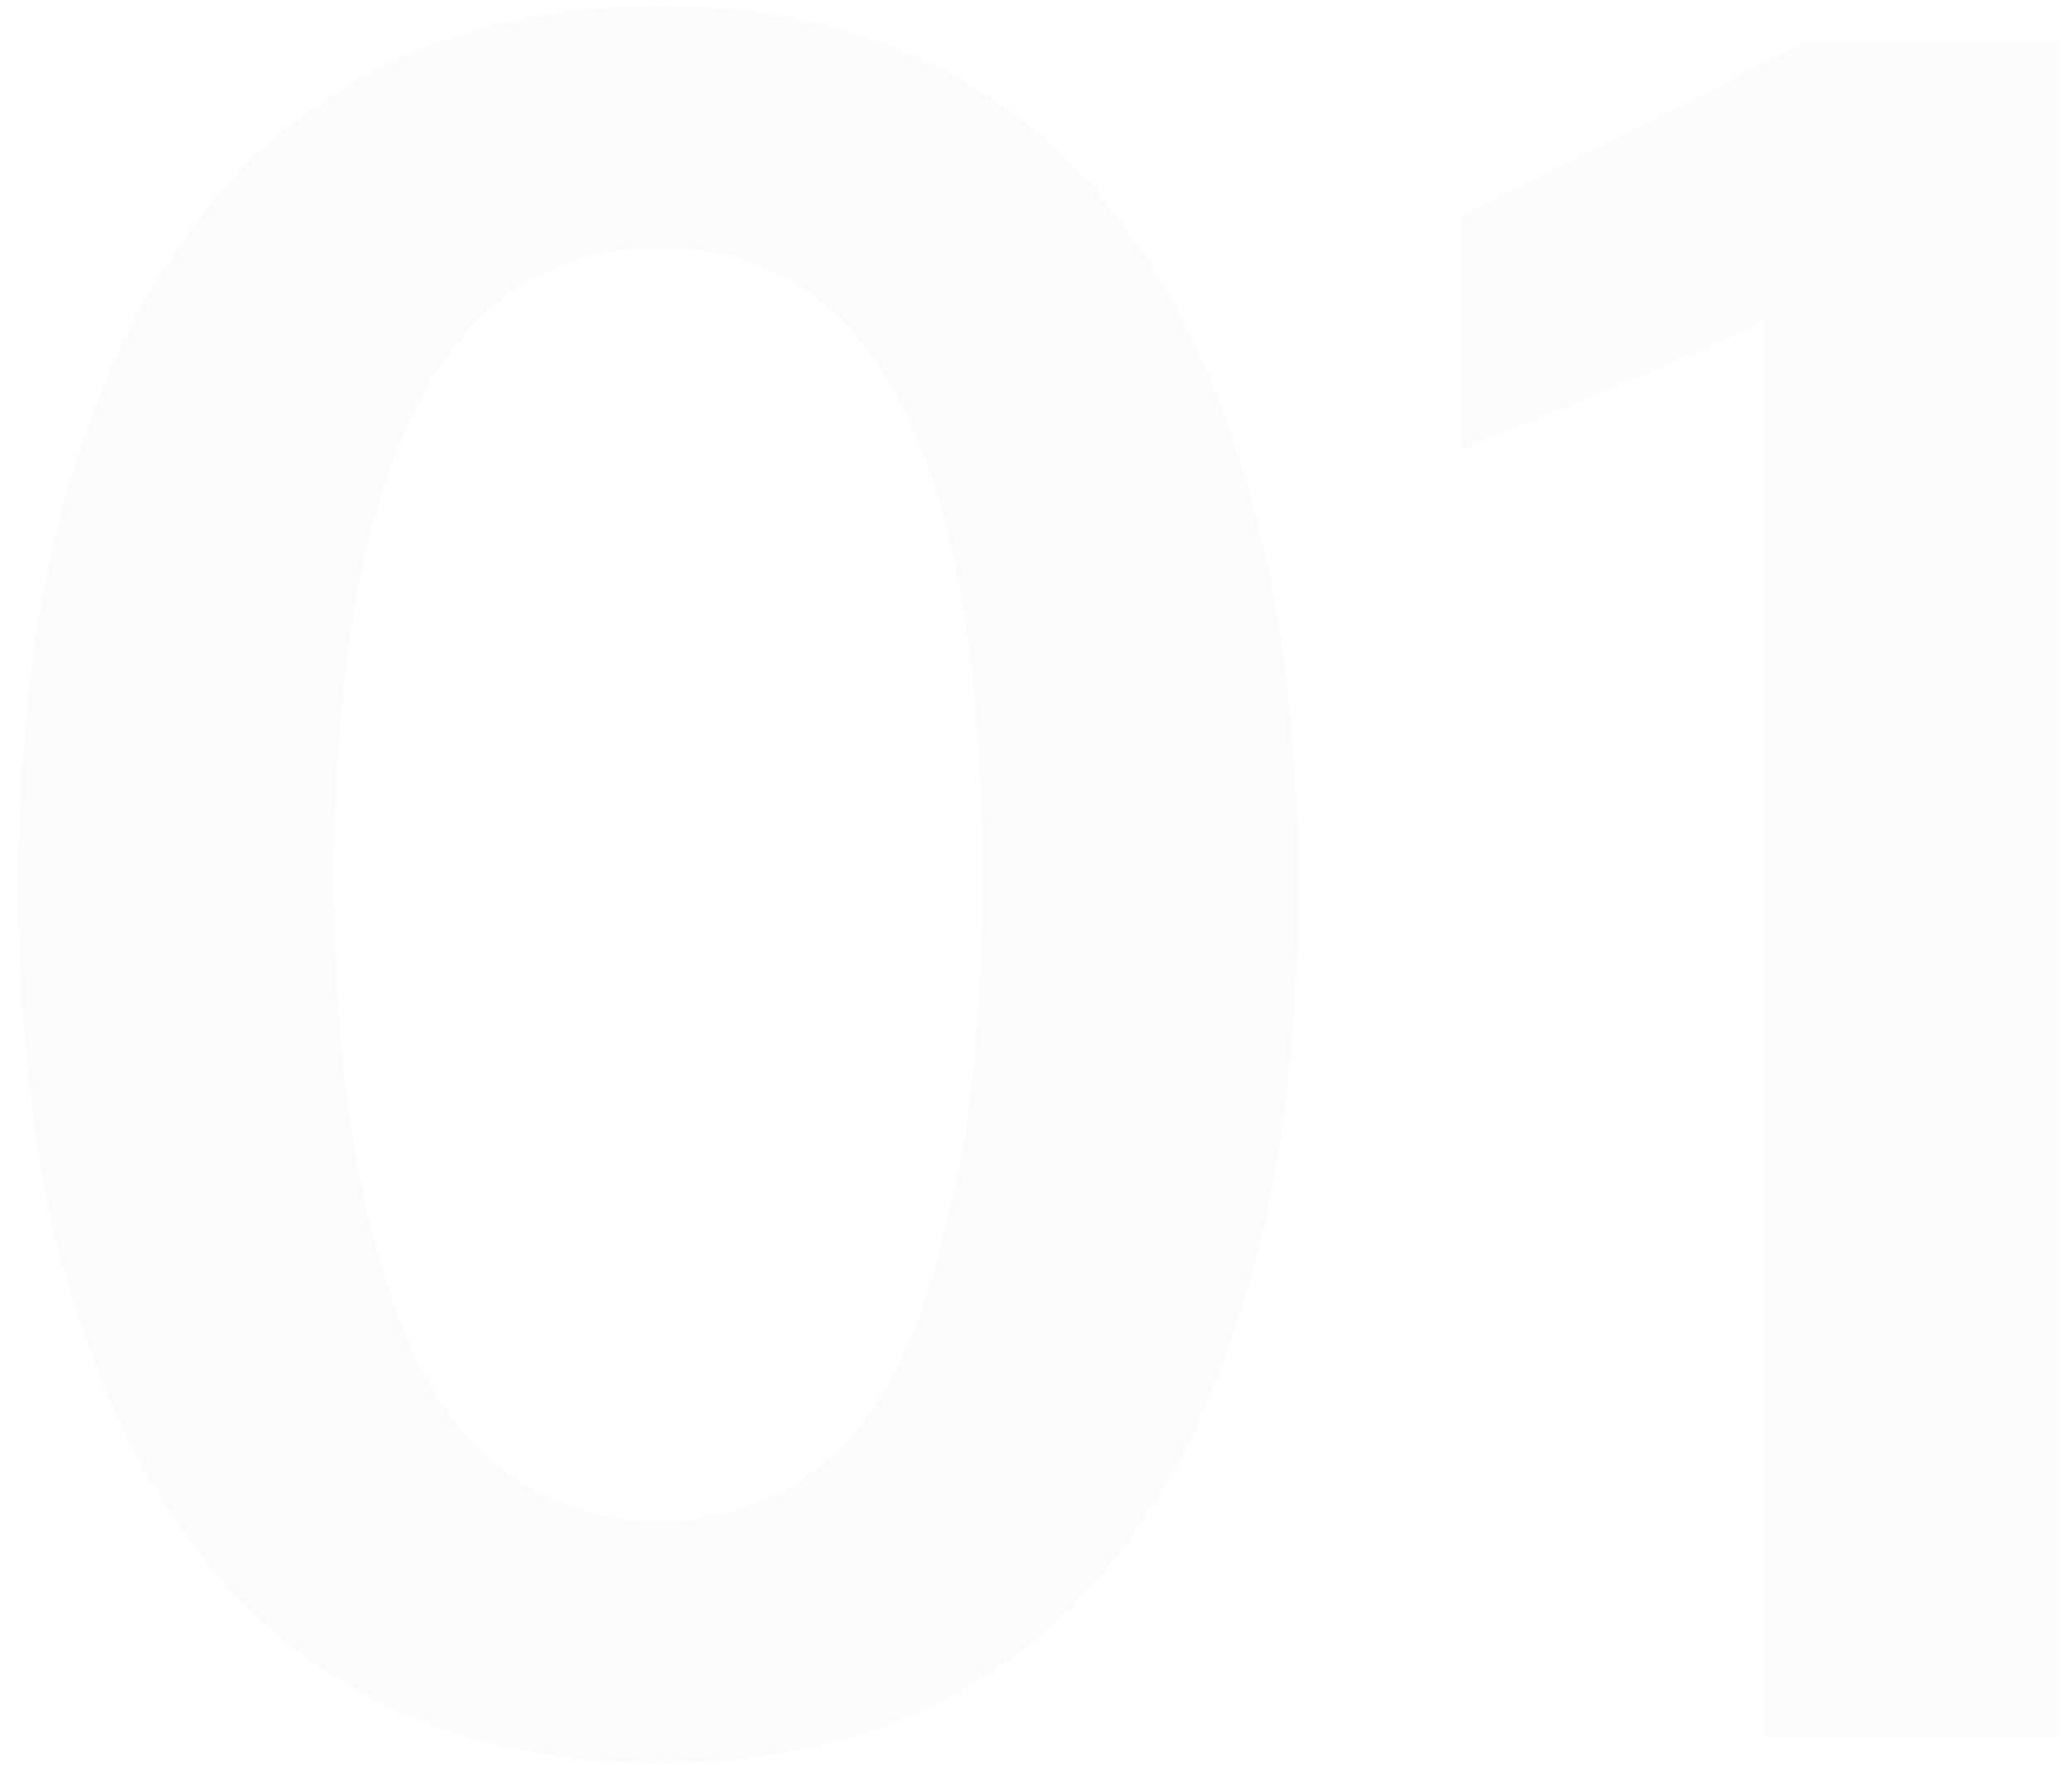 <svg width="87" height="75" xmlns="http://www.w3.org/2000/svg"><path d="M21 61.623c1.855 1.497 4.085 2.246 6.69 2.246 2.604 0 4.825-.749 6.664-2.246 1.84-1.497 3.24-3.573 4.2-6.226s1.652-5.485 2.075-8.496c.423-3.01.635-6.355.635-10.034 0-17.643-4.525-26.465-13.575-26.465-8.984 0-13.541 8.757-13.671 26.27 0 3.71.211 7.08.634 10.107.424 3.028 1.123 5.884 2.1 8.57.977 2.685 2.393 4.777 4.248 6.274zm17.09 10.45c-3.06 1.301-6.527 1.952-10.4 1.952-3.874 0-7.357-.659-10.45-1.977-3.092-1.319-5.648-3.109-7.666-5.371-2.018-2.263-3.703-4.973-5.053-8.13a42.712 42.712 0 01-2.881-10.01c-.57-3.516-.855-7.275-.855-11.28 0-4.068.293-7.885.88-11.45.585-3.564 1.562-6.933 2.929-10.107 1.367-3.174 3.068-5.884 5.102-8.13 2.035-2.246 4.582-4.028 7.642-5.346C20.398.905 23.848.246 27.689.246c3.842 0 7.292.66 10.352 1.978 3.06 1.318 5.599 3.108 7.617 5.37 2.018 2.263 3.703 4.981 5.054 8.155a43.916 43.916 0 012.905 10.083c.586 3.548.88 7.357.88 11.426 0 4.004-.286 7.763-.855 11.28a43.9 43.9 0 01-2.857 10.033c-1.334 3.174-3.01 5.884-5.03 8.13-2.017 2.246-4.573 4.037-7.665 5.371zm35.986.878V13.43c-.456.293-2.563 1.229-6.323 2.807-3.76 1.58-5.884 2.434-6.372 2.564V9.035c.781-.358 3.255-1.587 7.422-3.686 4.166-2.1 6.461-3.296 6.885-3.59H86.43v71.192H74.076z" fill="#DCDCDC" fill-rule="evenodd" opacity=".099"/></svg>
